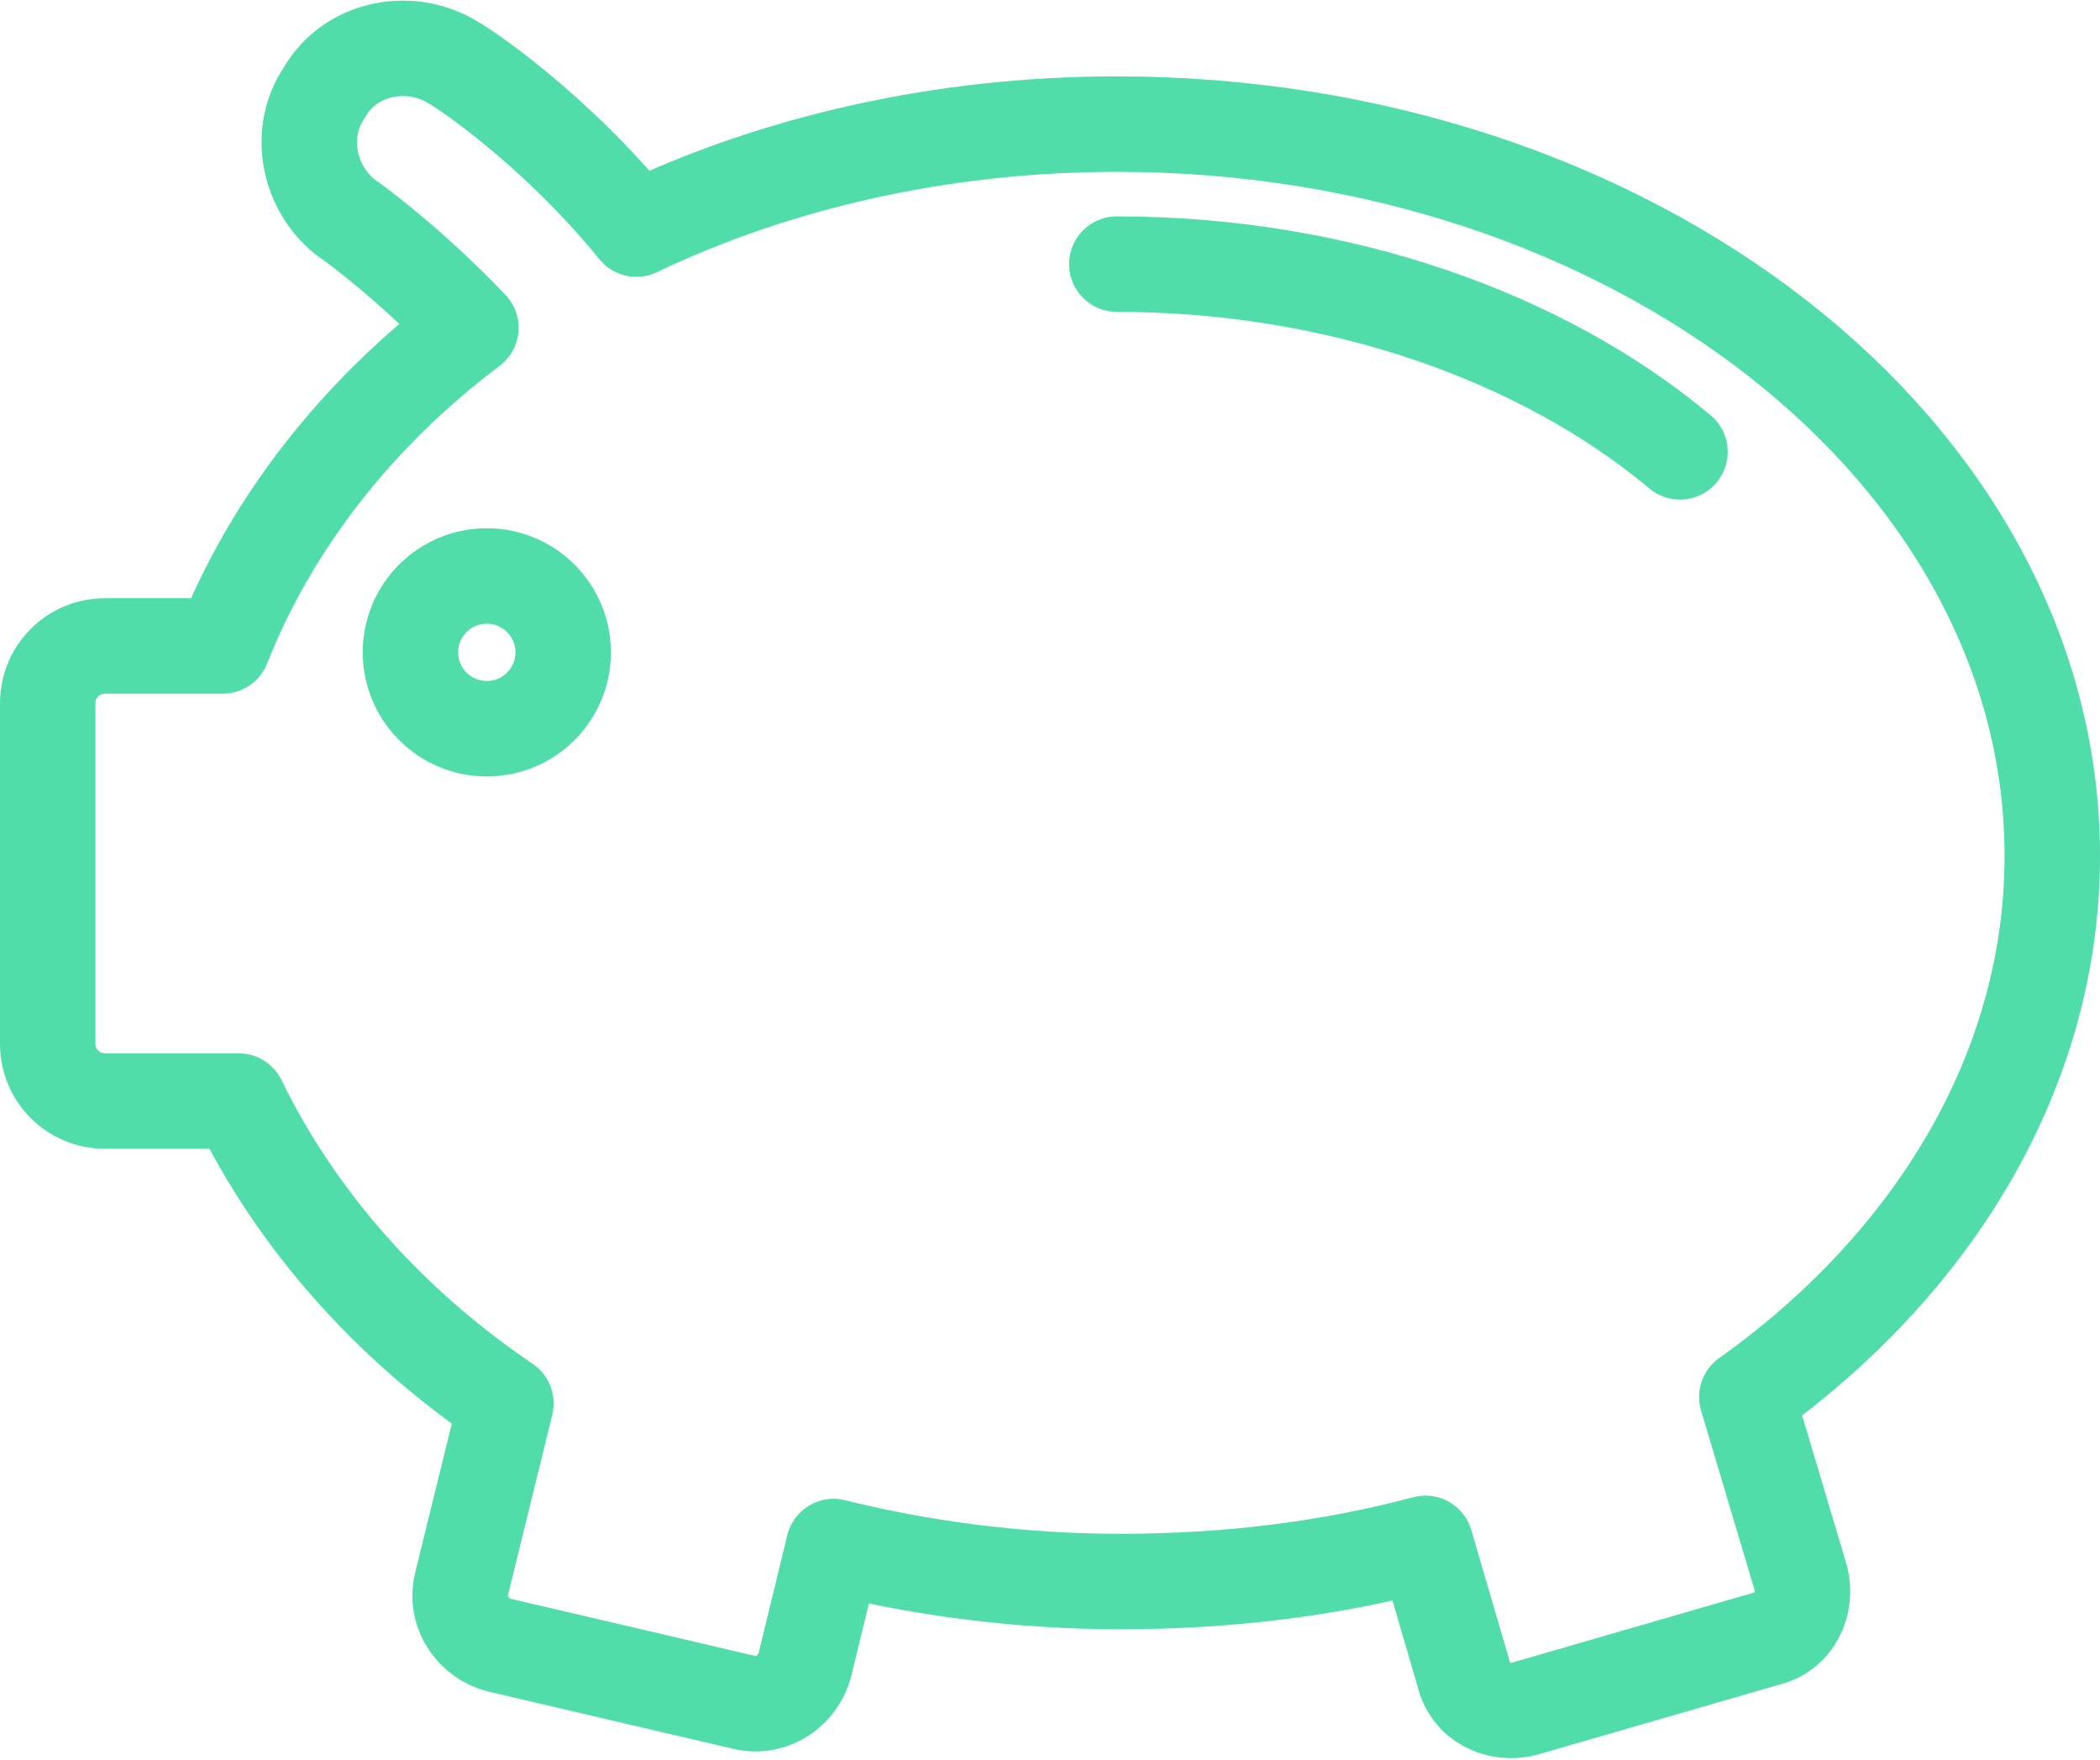 <?xml version="1.0" encoding="utf-8"?>
<!-- Generator: Adobe Illustrator 26.0.3, SVG Export Plug-In . SVG Version: 6.00 Build 0)  -->
<svg version="1.1" id="Layer_1" xmlns="http://www.w3.org/2000/svg" xmlns:xlink="http://www.w3.org/1999/xlink" x="0px" y="0px"
	 viewBox="0 0 66 55.3" style="enable-background:new 0 0 66 55.3;" xml:space="preserve">
<style type="text/css">
	.st0{fill:none;stroke:#50DDAA;stroke-width:3;stroke-linecap:round;stroke-linejoin:round;stroke-miterlimit:10;}
</style>
<g id="oktatas">
</g>
<g id="bemutatok">
</g>
<g id="ajandekok">
</g>
<g id="akciok">
	<g>
		<path class="st0" d="M54.9,43.9l1.7,5.7c0.2,0.8-0.2,1.7-1.1,1.9l-7.6,2.2c-0.8,0.2-1.7-0.2-1.9-1.1l-1.2-4.1
			c-3,0.8-6.2,1.2-9.6,1.2c-3.1,0-6.2-0.4-9-1.1l-0.9,3.7c-0.2,0.8-1,1.4-1.9,1.2l-7.7-1.8c-0.8-0.2-1.4-1-1.2-1.9l1.4-5.7
			c-3.7-2.5-6.6-5.8-8.4-9.5H3.3c-1,0-1.8-0.8-1.8-1.8V22.1c0-1,0.8-1.8,1.8-1.8H7c1.5-3.8,4.2-7.3,7.8-10c-1.9-2-3.7-3.3-3.7-3.3
			c-1.4-0.9-1.8-2.8-0.9-4.1C11,1.5,12.9,1.1,14.3,2c0.2,0.1,3.1,2,5.7,5.2c4.4-2.1,9.6-3.3,15.1-3.3c16.2,0,29.4,10.3,29.4,23
			C64.5,33.6,60.8,39.7,54.9,43.9z"/>
		<path class="st0" d="M35.1,8.3c7,0,13.4,2.3,17.7,5.9"/>
		<circle class="st0" cx="15.3" cy="20.5" r="2.4"/>
	</g>
</g>
<g id="streetfood">
</g>
<g id="tarsalgas">
</g>
</svg>
